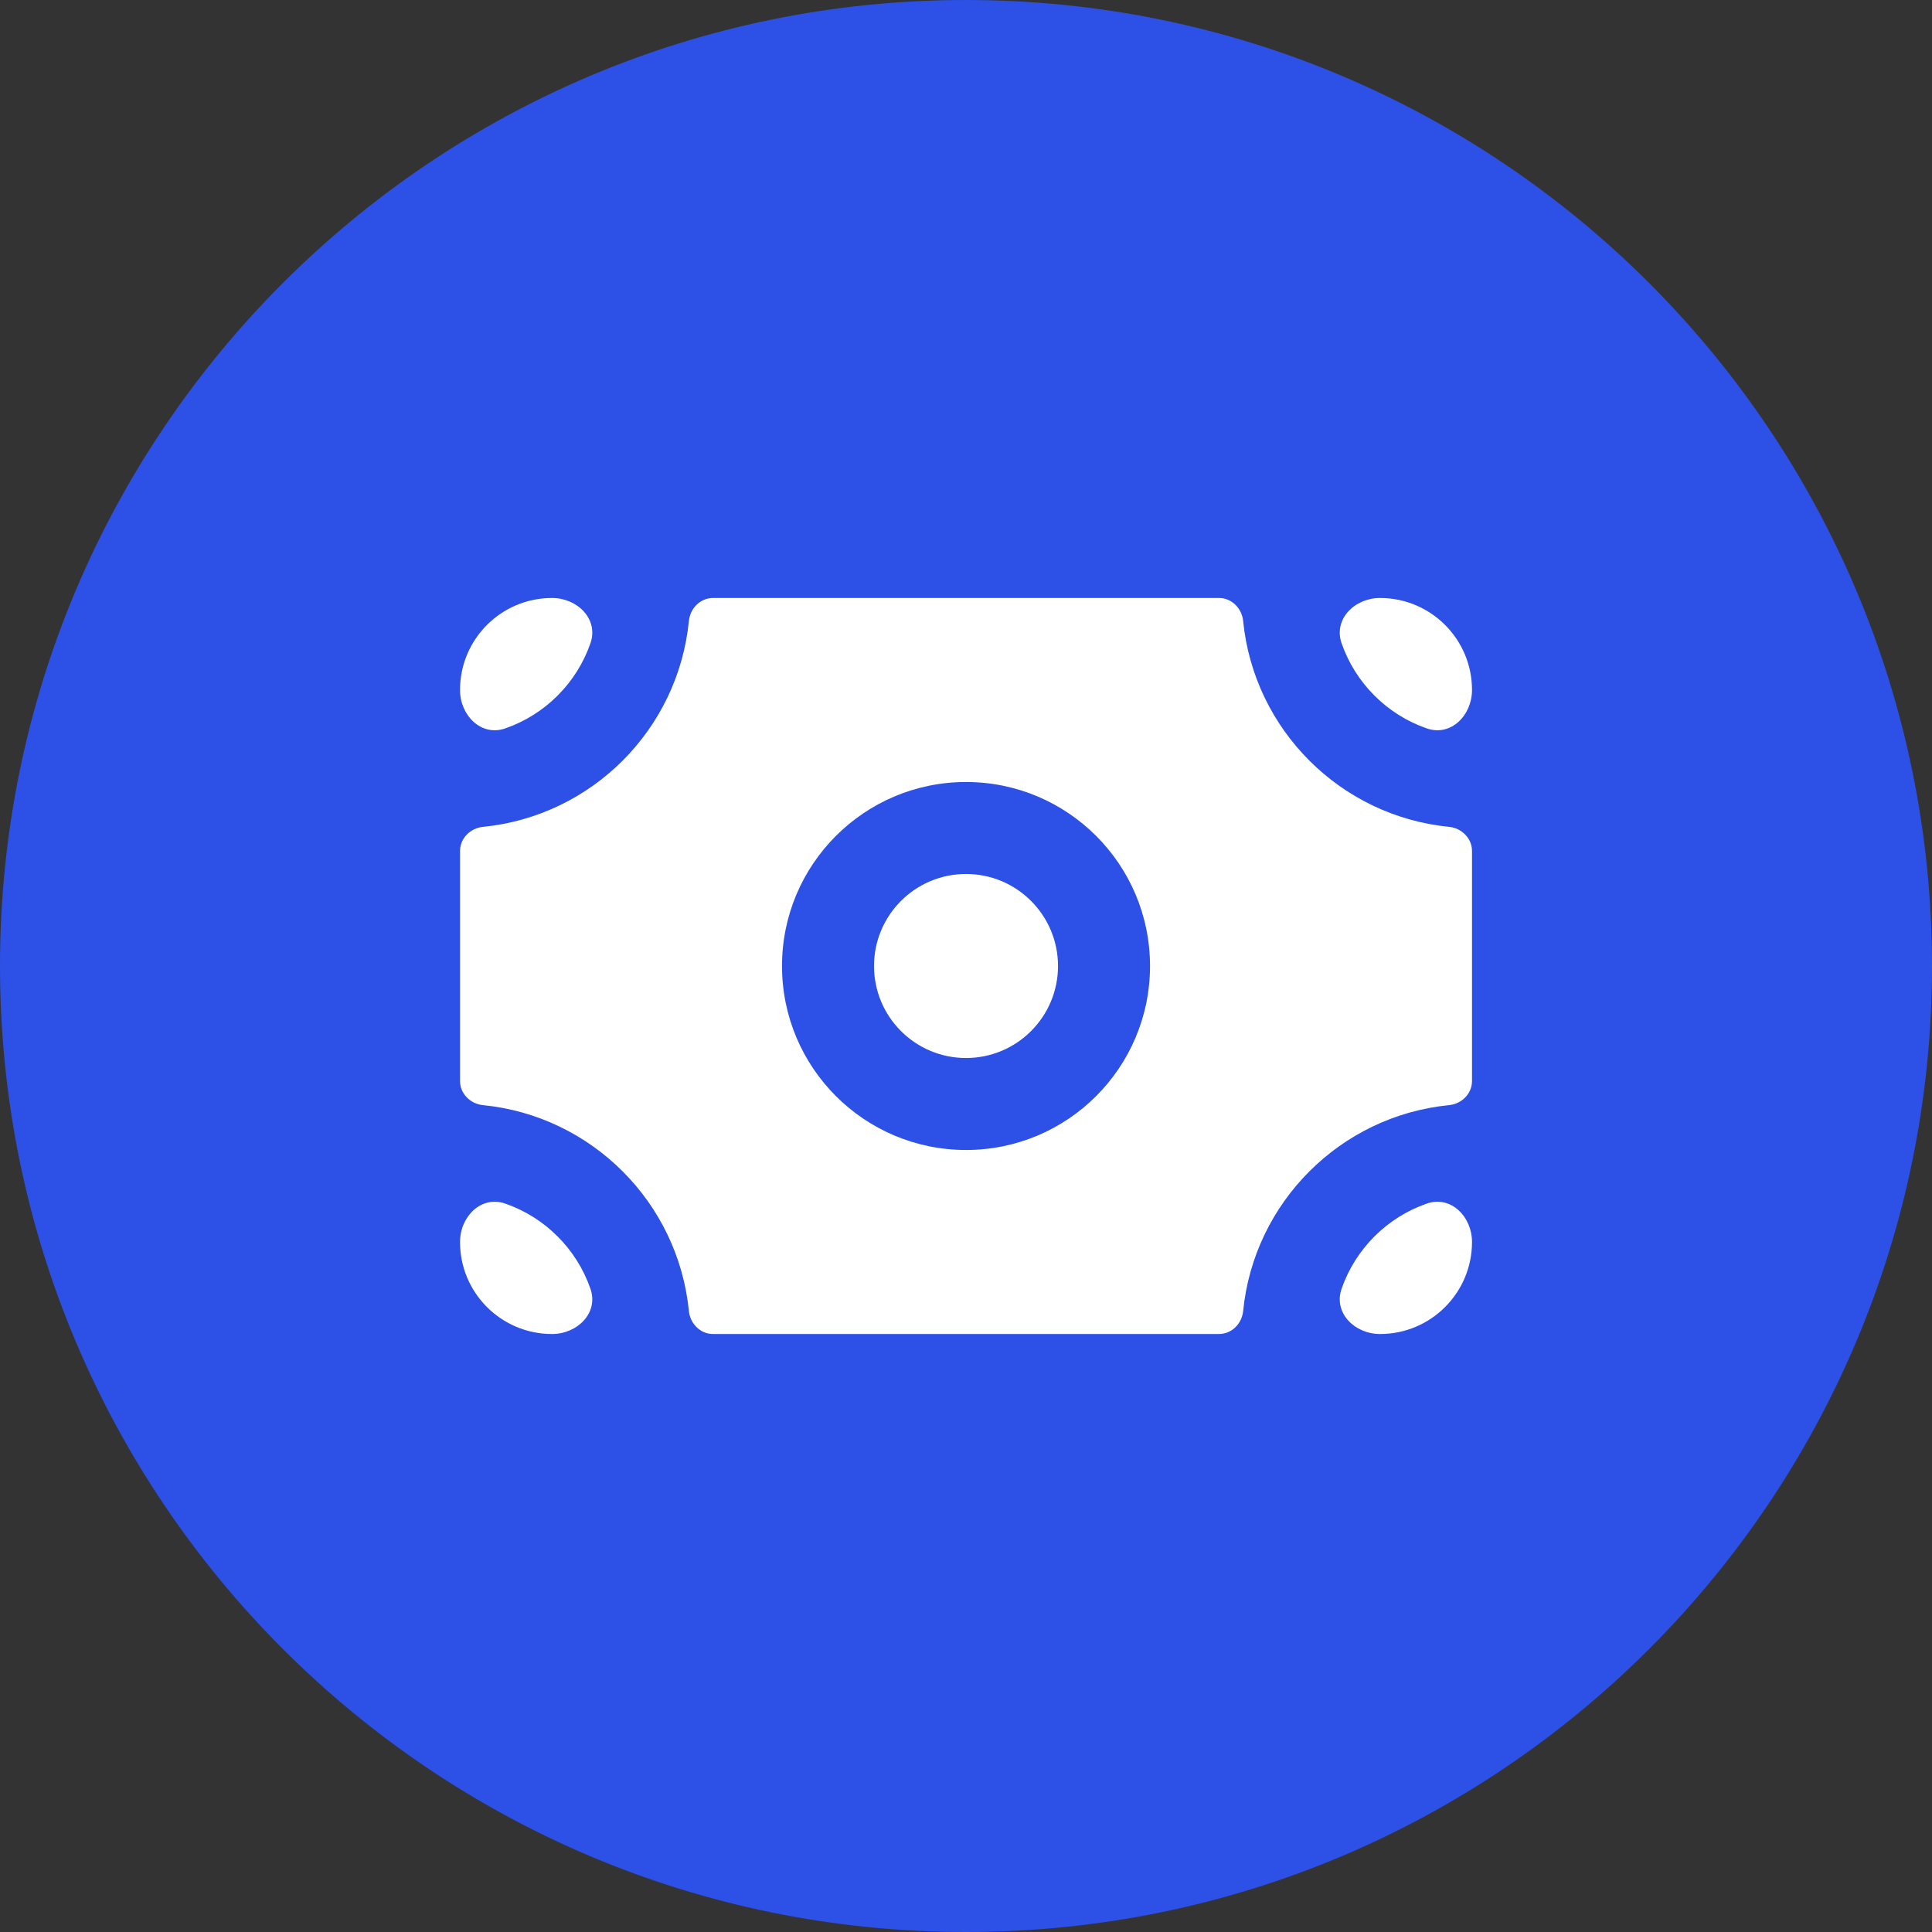 <?xml version="1.0" encoding="utf-8"?>
<svg xmlns="http://www.w3.org/2000/svg" width="56" height="56" viewBox="0 0 56 56" fill="none">
<rect x="0" y="0" width="56" height="56" fill="#333333" stroke="none"/>
<path d="M0 28C0 12.536 12.536 0 28 0C43.464 0 56 12.536 56 28C56 43.464 43.464 56 28 56C12.536 56 0 43.464 0 28Z" fill="#2D50E6"/>
<path d="M16.001 17.333C16.737 17.333 17.356 17.947 17.115 18.643C16.715 19.799 15.799 20.714 14.643 21.114C13.947 21.355 13.334 20.736 13.334 20C13.334 18.527 14.528 17.333 16.001 17.333Z" fill="white"/>
<path d="M28.001 30.667C29.473 30.667 30.667 29.473 30.667 28C30.667 26.527 29.473 25.333 28.001 25.333C26.528 25.333 25.334 26.527 25.334 28C25.334 29.473 26.528 30.667 28.001 30.667Z" fill="white"/>
<path fill-rule="evenodd" clip-rule="evenodd" d="M20.667 17.333C20.299 17.333 20.004 17.633 19.968 17.999C19.655 21.149 17.15 23.655 14 23.967C13.633 24.003 13.334 24.299 13.334 24.667V31.333C13.334 31.702 13.633 31.997 14 32.033C17.15 32.345 19.655 34.851 19.968 38.001C20.004 38.367 20.299 38.667 20.667 38.667H35.334C35.702 38.667 35.997 38.367 36.033 38.001C36.346 34.851 38.851 32.345 42.002 32.033C42.368 31.997 42.667 31.702 42.667 31.333V24.667C42.667 24.299 42.368 24.003 42.002 23.967C38.851 23.655 36.346 21.149 36.033 17.999C35.997 17.633 35.702 17.333 35.334 17.333H20.667ZM28.001 33.333C30.946 33.333 33.334 30.946 33.334 28C33.334 25.055 30.946 22.667 28.001 22.667C25.055 22.667 22.667 25.055 22.667 28C22.667 30.946 25.055 33.333 28.001 33.333Z" fill="white"/>
<path d="M38.886 18.643C38.646 17.947 39.264 17.333 40.001 17.333C41.473 17.333 42.667 18.527 42.667 20C42.667 20.736 42.054 21.355 41.358 21.114C40.202 20.714 39.287 19.799 38.886 18.643Z" fill="white"/>
<path d="M13.334 36C13.334 35.264 13.947 34.645 14.643 34.886C15.799 35.286 16.715 36.202 17.115 37.358C17.356 38.053 16.737 38.667 16.001 38.667C14.528 38.667 13.334 37.473 13.334 36Z" fill="white"/>
<path d="M41.358 34.886C42.054 34.645 42.667 35.264 42.667 36C42.667 37.473 41.473 38.667 40.001 38.667C39.264 38.667 38.646 38.053 38.886 37.358C39.287 36.202 40.202 35.286 41.358 34.886Z" fill="white"/>
</svg>